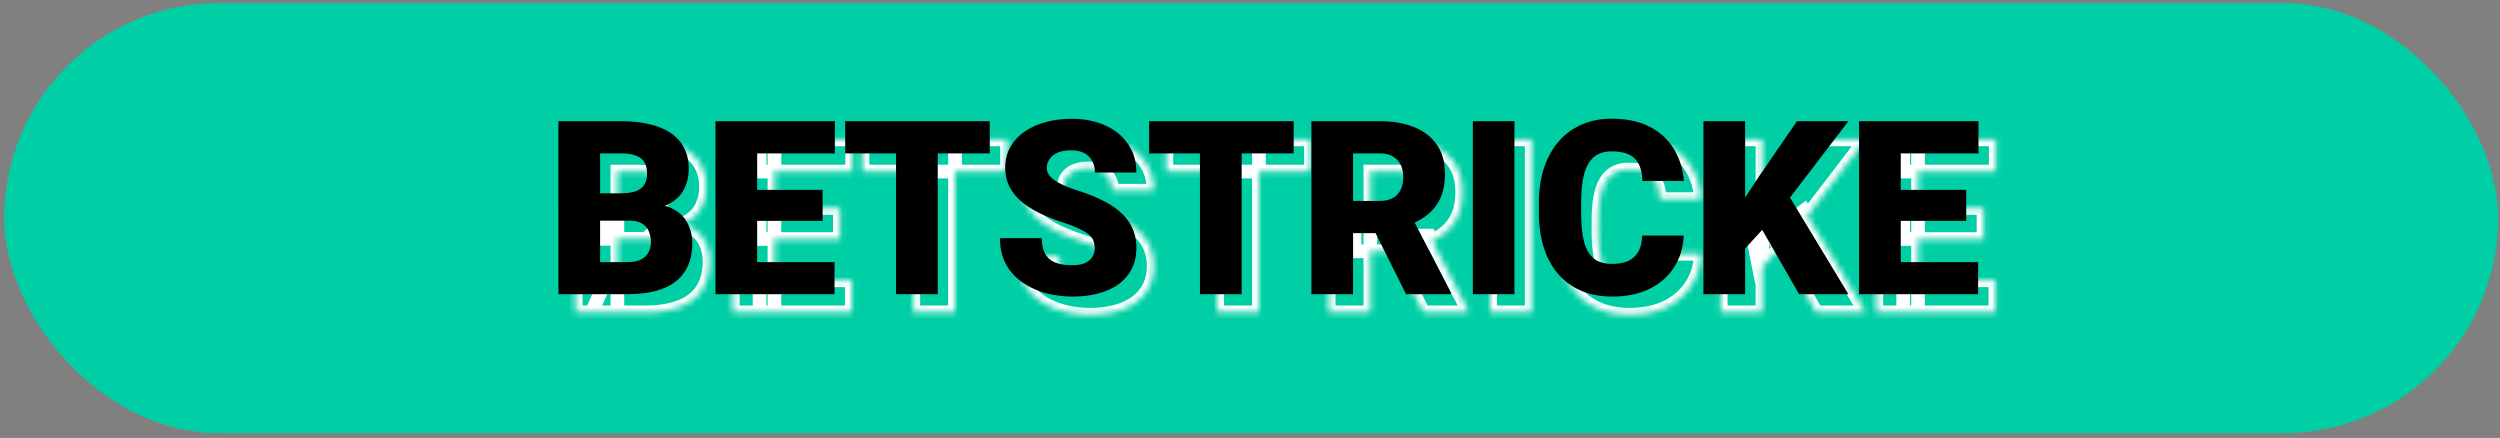<svg xmlns="http://www.w3.org/2000/svg" width="411" height="72" fill="none"><rect width="100%" height="100%" fill="#808080" stroke="none"/><rect width="409.995" height="70.689" x=".696" y=".513" fill="#00CFA6" rx="35.344"/><mask id="a" fill="#fff"><path d="M106.245 39.262h-7.324l-.04-4.493h5.938q1.602 0 2.559-.351.957-.372 1.386-1.075.45-.702.45-1.757 0-1.212-.45-1.953-.449-.742-1.425-1.075-.958-.351-2.481-.351h-3.359V51.35h-6.856V22.914h10.215q2.637 0 4.707.488 2.07.469 3.516 1.445 1.464.977 2.226 2.461.762 1.466.762 3.457a7.35 7.35 0 0 1-.742 3.262q-.743 1.524-2.481 2.48-1.719.938-4.707.977zm-.274 12.09h-8.71l2.343-5.274h6.367q1.407 0 2.246-.43.86-.45 1.231-1.172.39-.742.391-1.64 0-1.094-.372-1.895a2.54 2.54 0 0 0-1.132-1.23q-.782-.45-2.09-.45h-5.762l.039-4.492h6.895l1.601 1.797q2.852-.117 4.512.8 1.68.919 2.402 2.423a7.2 7.2 0 0 1 .723 3.144q0 2.793-1.211 4.668-1.191 1.875-3.574 2.813-2.383.937-5.899.937m34.063-5.274v5.273h-15.156v-5.273zm-12.715-23.164V51.35h-6.855V22.914zm10.762 11.289V39.3h-13.203v-5.097zm2.011-11.29v5.294h-15.214v-5.293zm16.914 0v28.438h-6.855V22.914zm8.555 0v5.294h-23.769v-5.293zm17.246 20.88q0-.664-.195-1.192-.195-.547-.723-1.015-.527-.469-1.523-.938-.977-.488-2.578-1.015a39 39 0 0 1-3.614-1.407 16 16 0 0 1-3.105-1.855 8.4 8.4 0 0 1-2.168-2.5q-.801-1.446-.801-3.36 0-1.835.821-3.3.82-1.485 2.285-2.52 1.484-1.055 3.476-1.601 1.992-.567 4.356-.567 3.125 0 5.508 1.094 2.402 1.074 3.75 3.066 1.367 1.973 1.367 4.668h-6.817q0-1.074-.449-1.894-.43-.82-1.308-1.29-.879-.468-2.208-.468-1.289 0-2.167.39-.879.392-1.329 1.055-.449.645-.449 1.426 0 .644.352 1.172.37.508 1.035.957.683.45 1.641.86.976.41 2.187.8 2.266.723 4.023 1.621 1.777.88 2.989 2.012 1.23 1.113 1.855 2.539.645 1.425.645 3.223 0 1.914-.742 3.398a7.06 7.06 0 0 1-2.129 2.52q-1.388 1.015-3.321 1.543-1.934.527-4.316.527-2.187 0-4.316-.547a12.8 12.8 0 0 1-3.829-1.719 8.9 8.9 0 0 1-2.754-2.988q-1.015-1.836-1.015-4.355h6.875q0 1.25.332 2.109.332.86.976 1.387.645.508 1.582.742.938.215 2.149.215 1.308 0 2.109-.371.801-.391 1.172-1.016.371-.645.371-1.406m24.16-20.88v28.438h-6.855V22.914zm8.555 0v5.294h-23.769v-5.293zm2.91 0h11.192q3.28 0 5.703.977 2.422.977 3.73 2.891 1.328 1.914 1.328 4.727 0 2.44-.761 4.082a7.3 7.3 0 0 1-2.129 2.714q-1.348 1.056-3.145 1.739l-2.246 1.27h-9.394l-.039-5.294h6.953q1.308 0 2.168-.468a3.03 3.03 0 0 0 1.289-1.329q.449-.879.449-2.09 0-1.23-.449-2.109a3.1 3.1 0 0 0-1.328-1.348q-.86-.468-2.129-.468h-4.336V51.35h-6.856zm15.567 28.438-6.289-12.578 7.265-.039 6.367 12.324v.293zm17.812-28.437V51.35h-6.836V22.914zm20.996 18.808h6.836q-.137 2.97-1.601 5.235-1.465 2.265-4.063 3.535-2.578 1.25-6.094 1.25-2.851 0-5.097-.957a10.4 10.4 0 0 1-3.789-2.754q-1.543-1.797-2.364-4.355-.8-2.56-.8-5.762V36.37q0-3.204.839-5.762.86-2.578 2.422-4.375a10.5 10.5 0 0 1 3.789-2.773q2.208-.957 4.903-.957 3.711 0 6.269 1.328 2.56 1.328 3.965 3.652 1.407 2.305 1.66 5.254h-6.836q-.039-1.602-.547-2.676a3.38 3.38 0 0 0-1.601-1.64q-1.094-.547-2.91-.547-1.27 0-2.207.468-.937.47-1.563 1.485-.624 1.016-.937 2.637-.293 1.6-.293 3.867v1.582q0 2.266.273 3.867.273 1.602.879 2.617.606 1.016 1.563 1.504.977.47 2.382.469 1.563 0 2.637-.488a3.7 3.7 0 0 0 1.66-1.524q.586-1.035.625-2.637m16.934-18.808V51.35h-6.856V22.914zm16.973 0-11.016 14.414-6.445 7.05-1.25-6.288 4.121-6.25 6.132-8.926zm-8.106 28.437-7.344-12.812 5.332-3.926 10.118 16.738zm29.434-5.273v5.273h-15.157v-5.273zm-12.715-23.164V51.35h-6.856V22.914zm10.762 11.289V39.3h-13.204v-5.097zm2.011-11.29v5.294h-15.215v-5.293z"/></mask><path fill="#fff" d="M106.245 39.262v1.123h.444l.324-.304zm-7.324 0-1.124.01.01 1.113h1.114zm-.04-4.493v-1.123h-1.133l.01 1.133zm8.497-.351.387 1.054.009-.003.01-.004zm1.386-1.075-.947-.604-.006.01-.005.009zm-1.425-4.785-.388 1.055.013.005.013.004zm-5.84-.351v-1.124h-1.124v1.124zm0 23.144v1.124h1.123V51.35zm-6.856 0H93.52v1.124h1.123zm0-28.437V21.79H93.52v1.124zm14.922.488-.258 1.094.01.002zm3.516 1.445-.629.931.005.004zm2.226 2.461-.999.513.002.006zm-2.461 9.2.538.986.004-.002zm-4.707.976-.014-1.123-.436.005-.318.299zM97.26 51.351l-1.026-.456-.703 1.58h1.73zm2.344-5.273v-1.124h-.73l-.297.668zm8.613-.43.512 1 .009-.004zm1.231-1.172-.994-.523-.006.01zm.019-3.535-1.028.452.004.01.005.01zm-1.132-1.23-.56.974.009.005.009.005zm-7.852-.45-1.124-.01-.01 1.134h1.134zm.039-4.492v-1.123h-1.114l-.01 1.114zm6.895 0 .838-.747-.335-.376h-.503zm1.601 1.797-.839.748.354.397.531-.022zm4.512.8-.544.984.005.003zm1.914 10.235-.944-.61-.004.008zm-9.199-9.463h-7.324v2.247h7.324zm-6.201 1.114-.039-4.492-2.247.02.039 4.491zm-1.162-3.36h5.937v-2.246h-5.937zm5.937 0c1.133 0 2.134-.121 2.946-.42l-.775-2.109c-.464.17-1.169.283-2.171.283zm2.965-.427c.81-.314 1.495-.81 1.939-1.536l-1.917-1.171c-.13.21-.369.432-.835.612zm1.927-1.517c.442-.691.626-1.501.626-2.362h-2.247c0 .545-.115.907-.273 1.153zm.626-2.362c0-.935-.172-1.809-.612-2.535l-1.922 1.163c.159.263.287.692.287 1.372zm-.612-2.535c-.461-.762-1.173-1.267-2.025-1.556l-.723 2.127c.45.153.688.365.826.592zm-1.999-1.547c-.808-.297-1.779-.42-2.868-.42v2.246c.942 0 1.624.11 2.093.283zm-2.868-.42h-3.359v2.246h3.359zm-4.483 1.123V51.35h2.247V28.207zm1.124 22.02h-6.856v2.248h6.856zm-5.732 1.124V22.914H93.52V51.35zm-1.124-27.314h10.215V21.79H94.643zm10.215 0c1.691 0 3.171.157 4.449.459l.516-2.187c-1.482-.35-3.14-.519-4.965-.519zm4.459.46c1.273.29 2.309.723 3.135 1.281l1.258-1.861c-1.102-.745-2.409-1.274-3.897-1.61zm3.14 1.285c.827.551 1.435 1.23 1.851 2.04l1.999-1.027c-.6-1.17-1.476-2.131-2.603-2.882zm1.853 2.045c.409.786.635 1.754.635 2.938h2.247c0-1.471-.281-2.809-.888-3.975zm.635 2.938c0 .993-.21 1.912-.628 2.77l2.02.984a8.5 8.5 0 0 0 .855-3.754zm-.628 2.77c-.377.773-1.021 1.443-2.013 1.988l1.084 1.969c1.326-.73 2.336-1.715 2.949-2.973zm-2.009 1.986c-.922.503-2.286.815-4.183.84l.029 2.247c2.087-.028 3.861-.367 5.23-1.114zm-4.937 1.144-1.895 1.777 1.537 1.639 1.895-1.778zm-1.4 13.563h-8.71v2.247h8.71zm-7.684 1.58 2.344-5.274-2.054-.912-2.343 5.273zm1.317-4.607h6.367v-2.247h-6.367zm6.367 0c1.035 0 1.981-.155 2.758-.553l-1.023-2c-.343.175-.895.306-1.735.306zm2.767-.557c.738-.386 1.337-.929 1.709-1.654l-1.999-1.027c-.122.238-.343.476-.751.69zM110.442 45c.351-.668.52-1.396.52-2.164h-2.247c0 .43-.092.795-.261 1.117zm.52-2.164c0-.855-.145-1.654-.475-2.367l-2.039.945c.164.354.267.818.267 1.422zm-.466-2.346a3.66 3.66 0 0 0-1.62-1.764l-1.083 1.97c.309.169.513.394.646.697zm-1.601-1.753c-.752-.432-1.665-.6-2.65-.6v2.248c.759 0 1.239.133 1.53.3zm-2.65-.6h-5.762v2.248h5.762zm-4.638 1.134.039-4.492-2.247-.02-.04 4.493zm-1.085-3.378h6.895v-2.247h-6.895zm6.056-.376 1.601 1.797 1.678-1.495-1.602-1.797zm2.486 2.172c1.792-.074 3.065.187 3.922.661l1.088-1.966c-1.356-.75-3.092-1.023-5.102-.94zm3.927.664c.945.516 1.563 1.162 1.929 1.922l2.025-.973c-.598-1.245-1.582-2.213-2.876-2.921zm1.929 1.922c.41.854.611 1.736.611 2.658h2.247c0-1.265-.28-2.479-.833-3.63zm.611 2.658c0 1.7-.367 3.031-1.031 4.059l1.888 1.219c.951-1.472 1.39-3.254 1.39-5.278zM114.496 47c-.648 1.02-1.635 1.818-3.038 2.37l.823 2.09c1.775-.698 3.171-1.775 4.111-3.255zm-3.038 2.37c-1.418.557-3.235.859-5.487.859v2.247c2.436 0 4.552-.324 6.31-1.016zm28.576-3.291h1.123v-1.124h-1.123zm0 5.273v1.124h1.123V51.35zm-15.156 0h-1.124v1.124h1.124zm0-5.273v-1.124h-1.124v1.124zm2.441-23.164h1.124V21.79h-1.124zm0 28.437v1.124h1.124V51.35zm-6.855 0h-1.124v1.124h1.124zm0-28.437V21.79h-1.124v1.124zm17.617 11.289h1.123v-1.124h-1.123zm0 5.097v1.124h1.123v-1.123zm-13.203 0h-1.124v1.124h1.124zm0-5.097v-1.124h-1.124v1.124zm15.214-11.29h1.124V21.79h-1.124zm0 5.294v1.123h1.124v-1.123zm-15.214 0h-1.124v1.123h1.124zm0-5.293V21.79h-1.124v1.124zm14.032 23.164v5.273h2.247v-5.273zm1.124 4.15h-15.156v2.247h15.156zm-14.033 1.123v-5.273h-2.247v5.273zm-1.123-4.15h15.156v-2.247h-15.156zm1.317-24.287V51.35h2.248V22.914zm1.124 27.314h-6.855v2.247h6.855zm-5.732 1.123V22.914h-2.247V51.35zm-1.123-27.314h6.855V21.79h-6.855zm16.493 10.166V39.3h2.247v-5.097zm1.124 3.974h-13.203v2.247h13.203zm-12.08 1.124v-5.098h-2.247V39.3zm-1.123-3.975h13.203V33.08h-13.203zm14.091-12.412v5.293h2.247v-5.293zm1.123 4.17h-15.214v2.246h15.214zm-14.091 1.123v-5.293h-2.247v5.293zm-1.123-4.17h15.214V21.79h-15.214zm32.128-1.123h1.124V21.79h-1.124zm0 28.437v1.124h1.124V51.35zm-6.855 0h-1.124v1.124h1.124zm0-28.437V21.79h-1.124v1.124zm15.41 0h1.124V21.79h-1.124zm0 5.293v1.123h1.124v-1.123zm-23.769 0h-1.124v1.123h1.124zm0-5.293V21.79h-1.124v1.124zm14.091 0V51.35h2.247V22.914zm1.123 27.314h-6.855v2.247h6.855zm-5.731 1.123V22.914h-2.248V51.35zm-1.124-27.314h6.855V21.79h-6.855zm14.287-1.123v5.293h2.247v-5.293zm1.123 4.17h-23.769v2.246h23.769zm-22.646 1.123v-5.293h-2.247v5.293zm-1.123-4.17h23.769V21.79h-23.769zm40.82 18.564-1.058.378.004.013zm-2.246-1.953-.503 1.005.012.006.012.006zm-2.578-1.015-.356 1.066h.004zm-3.614-1.407-.47 1.02.01.005zm-3.105-1.855-.694.883.008.006zm-2.168-2.5-.983.544.003.006zm.02-6.66.98.549.003-.006zm2.285-2.52.648.918.002-.002zm3.476-1.601.298 1.083.01-.003zm9.864.527-.469 1.021.01.005zm3.75 3.066-.931.63.007.01zm1.367 4.668v1.124h1.123V31.35zm-6.817 0h-1.123v1.124h1.123zm-.449-1.894-.995.521.005.01.005.008zm-7.012-.313.922.643.005-.007.004-.006zm-.097 2.598-.935.623.013.02.015.02zm1.035.957-.63.93.007.005.006.004zm1.641.86-.443 1.032.007.003zm2.187.8-.345 1.07h.004zm4.023 1.621-.511 1 .007.004.006.003zm2.989 2.012-.768.82.007.007.007.006zm1.855 2.539-1.029.451.005.012zm-2.226 9.14.664.907.008-.006zm-11.953 1.524-.292 1.085.012.003zm-3.829-1.719-.633.929.008.005zm-2.754-2.988-.983.544.004.006.003.006zm-1.015-4.355v-1.124h-1.124v1.124zm6.875 0h1.123v-1.124h-1.123zm1.308 3.496-.711.87.008.006.008.006zm1.582.742-.272 1.09.011.003.011.002zm4.258-.156.473 1.019.01-.005.01-.005zm1.172-1.016.966.574.004-.007.004-.006zm1.495-1.406c0-.553-.081-1.085-.265-1.582l-2.108.78c.077.207.126.469.126.802zm-.261-1.57c-.206-.576-.572-1.066-1.034-1.477l-1.493 1.68c.24.213.356.4.411.553zm-1.034-1.477c-.464-.412-1.078-.779-1.792-1.114l-.957 2.033c.615.29 1.017.548 1.256.76zm-1.768-1.103c-.718-.359-1.634-.717-2.729-1.078l-.703 2.135c1.041.342 1.844.661 2.427.953zm-2.725-1.076a37 37 0 0 1-3.508-1.365l-.921 2.05a40 40 0 0 0 3.718 1.446zm-3.498-1.361a15 15 0 0 1-2.89-1.725l-1.372 1.78q1.479 1.139 3.321 1.986zm-2.882-1.719a7.3 7.3 0 0 1-1.882-2.166l-1.96 1.1a9.5 9.5 0 0 0 2.454 2.833zm-1.879-2.16c-.428-.773-.66-1.7-.66-2.815h-2.247c0 1.436.301 2.748.941 3.903zm-.66-2.815c0-1.05.232-1.959.677-2.752l-1.961-1.098c-.649 1.16-.963 2.452-.963 3.85zm.68-2.758c.46-.833 1.104-1.547 1.95-2.145l-1.297-1.835c-1.107.782-1.986 1.747-2.62 2.893zm1.952-2.147c.87-.617 1.905-1.1 3.124-1.434l-.595-2.167c-1.438.395-2.72.98-3.83 1.77zm3.134-1.437c1.215-.345 2.562-.523 4.048-.523V21.4c-1.665 0-3.222.2-4.663.609zm4.048-.523c1.952 0 3.623.341 5.039.991l.937-2.042c-1.761-.808-3.762-1.196-5.976-1.196zm5.049.996c1.429.639 2.508 1.531 3.278 2.67l1.861-1.26c-1.027-1.517-2.448-2.668-4.222-3.462zm3.285 2.68c.766 1.105 1.167 2.43 1.167 4.028h2.247c0-1.996-.51-3.782-1.567-5.308zm2.291 2.905h-6.817v2.247h6.817zm-5.693 1.123c0-.876-.185-1.698-.587-2.434l-1.971 1.08c.196.358.311.799.311 1.354zm-.578-2.415c-.399-.763-1.005-1.35-1.775-1.76l-1.057 1.983c.402.215.668.488.842.82zm-1.775-1.76c-.794-.423-1.725-.6-2.736-.6v2.247c.761 0 1.301.134 1.679.336zm-2.736-.6c-.965 0-1.854.145-2.624.487l.913 2.053c.402-.178.959-.293 1.711-.293zm-2.624.487c-.739.329-1.363.803-1.802 1.452l1.861 1.259c.16-.237.421-.466.854-.658zm-1.793 1.439a3.56 3.56 0 0 0-.651 2.068h2.247c0-.29.078-.54.247-.783zm-.651 2.068c0 .648.18 1.256.54 1.795l1.87-1.246a.94.94 0 0 1-.163-.549zm.568 1.835c.341.467.79.871 1.312 1.225l1.259-1.862c-.363-.245-.604-.48-.757-.689zm1.325 1.233c.523.344 1.132.66 1.815.953l.885-2.065a9.5 9.5 0 0 1-1.466-.766zm1.822.956a29 29 0 0 0 2.278.834l.69-2.138a26 26 0 0 1-2.097-.767zm2.282.835q2.193.702 3.853 1.552l1.023-2.001q-1.855-.947-4.194-1.691zm3.866 1.558c1.105.547 2.006 1.158 2.719 1.825l1.535-1.64c-.901-.844-1.993-1.573-3.258-2.199zm2.733 1.838a6.3 6.3 0 0 1 1.58 2.157l2.058-.902a8.5 8.5 0 0 0-2.13-2.921zm1.585 2.169c.355.785.545 1.698.545 2.76h2.247c0-1.334-.24-2.57-.744-3.686zm.545 2.76c0 1.128-.218 2.084-.623 2.896l2.009 1.005c.584-1.168.861-2.478.861-3.901zm-.623 2.896a5.9 5.9 0 0 1-1.796 2.121l1.344 1.801a8.2 8.2 0 0 0 2.461-2.917zm-1.788 2.115c-.797.584-1.774 1.044-2.952 1.366l.591 2.167c1.4-.381 2.636-.95 3.688-1.72zm-2.952 1.366c-1.177.32-2.514.487-4.021.487v2.247c1.67 0 3.21-.184 4.612-.567zm-4.021.487q-2.045 0-4.037-.511l-.559 2.176q2.266.582 4.596.582zm-4.025-.508a11.6 11.6 0 0 1-3.494-1.567l-1.251 1.867a13.9 13.9 0 0 0 4.162 1.87zm-3.487-1.562a7.8 7.8 0 0 1-2.41-2.616l-1.953 1.112a10.04 10.04 0 0 0 3.097 3.36zm-2.403-2.604c-.569-1.027-.876-2.284-.876-3.811h-2.247c0 1.831.37 3.478 1.156 4.899zm-1.999-2.688h6.875V41.01h-6.875zm5.751-1.123c0 .925.122 1.775.408 2.514l2.096-.81c-.157-.407-.257-.963-.257-1.704zm.408 2.514c.284.734.717 1.364 1.313 1.851l1.423-1.739c-.264-.216-.481-.51-.64-.922zm1.329 1.864c.575.453 1.253.762 2.005.95l.545-2.18c-.498-.125-.874-.31-1.159-.535zm2.027.955c.725.166 1.528.243 2.399.243v-2.247c-.744 0-1.373-.066-1.898-.186zm2.399.243c.963 0 1.846-.134 2.582-.475l-.945-2.039c-.332.154-.856.267-1.637.267zm2.602-.485c.686-.334 1.263-.808 1.645-1.451l-1.932-1.148c-.112.19-.317.394-.698.58zm1.653-1.464a3.9 3.9 0 0 0 .521-1.967h-2.247c0 .316-.075.59-.222.845zm23.557-22.846h1.124V21.79h-1.124zm0 28.437v1.124h1.124V51.35zm-6.855 0h-1.124v1.124h1.124zm0-28.437V21.79h-1.124v1.124zm15.41 0h1.124V21.79h-1.124zm0 5.293v1.123h1.124v-1.123zm-23.769 0h-1.124v1.123h1.124zm0-5.293V21.79h-1.124v1.124zm14.091 0V51.35h2.247V22.914zm1.123 27.314h-6.855v2.247h6.855zm-5.732 1.123V22.914h-2.247V51.35zm-1.123-27.314h6.855V21.79h-6.855zm14.287-1.123v5.293h2.247v-5.293zm1.123 4.17h-23.769v2.246h23.769zm-22.646 1.123v-5.293h-2.247v5.293zm-1.123-4.17h23.769V21.79h-23.769zm26.679-1.123V21.79h-1.123v1.124zm16.895.976-.42 1.042zm3.73 2.891-.927.634.004.007zm-1.562 11.523.692.885.002-.001zm-3.145 1.739-.399-1.05-.08.03-.074.042zm-2.246 1.27v1.123h.296l.257-.146zm-9.394 0-1.124.008.008 1.115h1.116zm-.039-5.294v-1.123h-1.132l.008 1.132zm10.41-1.797-1.001-.51-.004.008zm-1.328-5.547-.538.987.009.005zm-6.465-.468v-1.124h-1.124v1.124zm0 23.144v1.124h1.123V51.35zm-6.856 0h-1.123v1.124h1.123zm15.567 0-1.005.503.31.62h.695zm-6.289-12.578-.006-1.123-1.807.01.808 1.616zm7.265-.039.998-.516-.316-.611-.688.004zm6.367 12.324h1.124v-.273l-.125-.242zm0 .293v1.124h1.124V51.35zm-22.91-27.314h11.192V21.79h-11.192zm11.192 0c2.079 0 3.831.31 5.283.895l.84-2.084c-1.778-.716-3.827-1.058-6.123-1.058zm5.283.895c1.435.58 2.491 1.413 3.223 2.483l1.855-1.268c-1.013-1.482-2.445-2.575-4.238-3.299zm3.227 2.49c.73 1.051 1.128 2.391 1.128 4.086h2.247c0-2.056-.488-3.867-1.529-5.367zm1.128 4.086c0 1.518-.238 2.705-.657 3.609l2.038.946c.596-1.285.866-2.818.866-4.555zm-.657 3.609a6.2 6.2 0 0 1-1.804 2.304l1.388 1.767a8.4 8.4 0 0 0 2.454-3.125zm-1.803 2.303c-.799.625-1.746 1.152-2.851 1.573l.799 2.1c1.29-.491 2.44-1.123 3.437-1.904zm-3.005 1.645-2.246 1.27 1.106 1.955 2.246-1.27zm-1.693 1.124h-9.394v2.247h9.394zm-8.271 1.115-.039-5.293-2.247.017.039 5.293zm-1.162-4.161h6.953v-2.247h-6.953zm6.953 0c.999 0 1.921-.178 2.706-.606l-1.076-1.973c-.362.197-.885.332-1.63.332zm2.706-.606a4.15 4.15 0 0 0 1.756-1.812l-2.01-1.005c-.182.364-.447.64-.822.844zm1.751-1.803c.397-.776.572-1.656.572-2.601h-2.247c0 .669-.123 1.182-.326 1.578zm.572-2.601c0-.956-.174-1.843-.572-2.621l-2.001 1.023c.201.393.326.912.326 1.598zm-.572-2.621a4.2 4.2 0 0 0-1.8-1.828l-1.057 1.983c.385.205.662.488.856.867zm-1.79-1.823c-.78-.425-1.687-.606-2.667-.606v2.247c.712 0 1.224.132 1.591.332zm-2.667-.606h-4.336v2.247h4.336zm-5.46 1.124V51.35h2.247V28.207zm1.124 22.02h-6.856v2.248h6.856zm-5.732 1.124V22.914h-2.247V51.35zm15.448-.502-6.289-12.578-2.01 1.005 6.289 12.578zm-7.288-10.952 7.265-.04-.012-2.246-7.265.039zm6.261-.647 6.367 12.324 1.997-1.031-6.368-12.325zm6.242 11.808v.293h2.247v-.293zm1.123-.83h-7.343v2.247h7.343zm10.469-27.314h1.124V21.79h-1.124zm0 28.437v1.124h1.124V51.35zm-6.836 0h-1.123v1.124h1.123zm0-28.437V21.79h-1.123v1.124zm5.713 0V51.35h2.247V22.914zm1.123 27.314h-6.836v2.247h6.836zm-5.712 1.123V22.914h-2.247V51.35zm-1.124-27.314h6.836V21.79h-6.836zm27.832 17.685V40.6h-1.096l-.027 1.096zm6.836 0 1.123.052.054-1.175h-1.177zm-5.664 8.77.49 1.01h.003zm-11.191.293-.444 1.032.003.002zm-3.789-2.754-.853.732.005.005zm-2.364-4.355-1.072.335.002.008zm.039-13.067-1.065-.355-.002.005zm2.422-4.375-.847-.738h-.001zm18.926 1.25-.961.582.002.003zm1.66 5.254v1.124h1.225l-.105-1.22zm-6.836 0-1.123.027.027 1.097h1.096zm-.547-2.676-1.019.473.004.007zm-9.218 2.403-1.104-.213-.002.01zm2.422 13.437-.511 1 .012.007.012.006zm5.019-.02.465 1.023.008-.003.007-.004zm1.66-1.523.973.562.005-.008zm.625-1.513h6.836v-2.247h-6.836zm5.714-1.175c-.083 1.801-.565 3.349-1.423 4.676l1.887 1.22c1.095-1.694 1.681-3.636 1.781-5.793zm-1.423 4.676c-.858 1.326-2.05 2.372-3.612 3.136l.986 2.018c1.902-.929 3.418-2.24 4.513-3.934zm-3.609 3.134c-1.535.744-3.392 1.137-5.604 1.137v2.247c2.476 0 4.682-.44 6.584-1.362zm-5.604 1.137c-1.774 0-3.32-.297-4.657-.867l-.881 2.068c1.658.706 3.511 1.046 5.538 1.046zm-4.654-.865a9.3 9.3 0 0 1-3.385-2.46l-1.695 1.475a11.5 11.5 0 0 0 4.193 3.05zm-3.38-2.454c-.919-1.07-1.639-2.385-2.146-3.966l-2.14.686c.587 1.829 1.443 3.418 2.581 4.744zm-2.143-3.959c-.494-1.578-.75-3.383-.75-5.426h-2.247c0 2.228.278 4.264.852 6.097zm-.75-5.426V36.37h-2.247v1.543zm0-1.543c0-2.038.267-3.838.784-5.412l-2.135-.7c-.603 1.838-.896 3.88-.896 6.112zm.782-5.407c.533-1.598 1.272-2.921 2.204-3.993l-1.696-1.474c-1.151 1.324-2.026 2.917-2.639 4.757zm2.204-3.992a9.4 9.4 0 0 1 3.388-2.48l-.894-2.062a11.6 11.6 0 0 0-4.189 3.066zm3.388-2.48c1.315-.57 2.794-.865 4.456-.865V21.38c-1.932 0-3.721.344-5.35 1.05zm4.456-.865c2.344 0 4.245.42 5.752 1.202l1.035-1.994c-1.905-.99-4.183-1.455-6.787-1.455zm5.752 1.202c1.534.796 2.697 1.875 3.521 3.237l1.922-1.163c-1.051-1.738-2.531-3.094-4.408-4.068zm3.523 3.24c.839 1.375 1.344 2.955 1.5 4.765l2.239-.192c-.183-2.123-.784-4.044-1.821-5.743zm2.619 3.546h-6.836v2.247h6.836zm-5.712 1.096c-.029-1.173-.23-2.23-.655-3.129l-2.031.96c.252.535.416 1.26.439 2.223zm-.652-3.122a4.5 4.5 0 0 0-2.118-2.172l-1.005 2.01c.506.252.856.613 1.085 1.108zm-2.118-2.172c-.942-.472-2.105-.666-3.412-.666v2.247c1.114 0 1.891.17 2.407.428zm-3.412-.666c-.985 0-1.899.182-2.71.588l1.005 2.01c.44-.22.996-.35 1.705-.35zm-2.71.588c-.837.418-1.506 1.07-2.017 1.9l1.914 1.178c.322-.524.695-.862 1.108-1.069zm-2.017 1.9c-.509.828-.859 1.846-1.084 3.013l2.207.425c.192-.995.467-1.734.791-2.26zm-1.086 3.023c-.211 1.155-.311 2.516-.311 4.07h2.247c0-1.467.095-2.684.275-3.665zm-.311 4.07v1.582h2.247v-1.582zm0 1.582c0 1.55.093 2.907.29 4.056l2.215-.378c-.169-.986-.258-2.208-.258-3.678zm.29 4.056c.197 1.157.525 2.172 1.021 3.004l1.93-1.151c-.312-.523-.569-1.252-.736-2.231zm1.021 3.004c.501.84 1.172 1.498 2.017 1.929l1.021-2.002c-.431-.22-.801-.564-1.108-1.078zm2.041 1.941c.841.404 1.812.58 2.869.58v-2.248c-.817 0-1.435-.136-1.896-.358zm2.869.58c1.153 0 2.201-.18 3.102-.59l-.93-2.045c-.531.241-1.241.387-2.172.387zm3.117-.597a4.8 4.8 0 0 0 2.153-1.977l-1.946-1.123a2.57 2.57 0 0 1-1.167 1.069zm2.158-1.985c.508-.897.741-1.972.77-3.163l-2.246-.055c-.023.944-.206 1.627-.48 2.11zm16.581-22h1.123V21.79h-1.123zm0 28.438v1.124h1.123V51.35zm-6.856 0h-1.123v1.124h1.123zm0-28.437V21.79h-1.123v1.124zm23.829 0 .892.682 1.38-1.806h-2.272zm-11.016 14.414.829.758.034-.037.03-.039zm-6.445 7.05-1.102.22.433 2.178 1.498-1.64zm-1.25-6.288-.938-.619-.254.385.09.453zm4.121-6.25-.926-.637-.006.01-.006.008zm6.132-8.926V21.79h-.591l-.335.488zm.352 28.437-.975.559.324.565h.651zm-7.344-12.812-.666-.905-.807.594.499.87zm5.332-3.926.962-.581-.637-1.053-.991.73zm10.118 16.738v1.124h1.991l-1.03-1.705zm-18.097-28.437V51.35h2.247V22.914zm1.124 27.314h-6.856v2.247h6.856zm-5.732 1.123V22.914h-2.247V51.35zm-1.124-27.314h6.856V21.79h-6.856zm22.936-1.805-11.016 14.414 1.786 1.364 11.015-14.414zM294.869 36.57l-6.446 7.05 1.659 1.517 6.445-7.051zm-4.514 7.59-1.25-6.29-2.204.439 1.25 6.289zm-1.414-5.452 4.121-6.25-1.876-1.237-4.121 6.25zm4.109-6.232 6.132-8.926-1.852-1.272-6.132 8.925zm5.206-8.439h8.458V21.79h-8.458zm1.327 26.756-7.344-12.813-1.949 1.117 7.343 12.813zm-7.653-11.35 5.332-3.925-1.332-1.81-5.332 3.926zm3.705-4.249 10.117 16.738 1.923-1.162-10.117-16.738zm11.079 15.034h-8.106v2.247h8.106zm21.328-4.15h1.123v-1.124h-1.123zm0 5.273v1.124h1.123V51.35zm-15.157 0h-1.123v1.124h1.123zm0-5.273v-1.124h-1.123v1.124zm2.442-23.164h1.123V21.79h-1.123zm0 28.437v1.124h1.123V51.35zm-6.856 0h-1.123v1.124h1.123zm0-28.437V21.79h-1.123v1.124zm17.618 11.289h1.123v-1.124h-1.123zm0 5.097v1.124h1.123v-1.123zm-13.204 0h-1.123v1.124h1.123zm0-5.097v-1.124h-1.123v1.124zm15.215-11.29h1.124V21.79H328.1zm0 5.294v1.123h1.124v-1.123zm-15.215 0h-1.123v1.123h1.123zm0-5.293V21.79h-1.123v1.124zm14.033 23.164v5.273h2.247v-5.273zm1.124 4.15h-15.157v2.247h15.157zm-14.033 1.123v-5.273h-2.247v5.273zm-1.124-4.15h15.157v-2.247h-15.157zm1.318-24.287V51.35h2.247V22.914zm1.124 27.314h-6.856v2.247h6.856zm-5.732 1.123V22.914h-2.247V51.35zm-1.124-27.314h6.856V21.79h-6.856zm16.494 10.166V39.3h2.247v-5.097zm1.124 3.974h-13.204v2.247h13.204zm-12.08 1.124v-5.098h-2.247V39.3zm-1.124-3.975h13.204V33.08h-13.204zm14.092-12.412v5.293h2.247v-5.293zm1.123 4.17h-15.215v2.246H328.1zm-14.091 1.123v-5.293h-2.247v5.293zm-1.124-4.17H328.1V21.79h-15.215z" mask="url(#a)"/><path fill="#000" d="M103.405 36.273h-7.324l-.04-4.492h5.938q1.602 0 2.559-.351.957-.372 1.386-1.075.45-.702.45-1.757 0-1.212-.45-1.953-.448-.742-1.425-1.075-.957-.351-2.481-.351h-3.36v23.144h-6.855V19.926h10.215q2.637 0 4.707.488 2.07.469 3.516 1.445 1.464.977 2.226 2.461.762 1.466.762 3.457a7.35 7.35 0 0 1-.742 3.262q-.742 1.524-2.481 2.48-1.718.938-4.707.977zm-.274 12.09h-8.71l2.343-5.273h6.367q1.407 0 2.246-.43.86-.45 1.231-1.172.39-.742.391-1.64 0-1.094-.372-1.895a2.54 2.54 0 0 0-1.132-1.23q-.782-.45-2.09-.45h-5.762l.04-4.492h6.894l1.601 1.797q2.852-.117 4.512.8 1.68.919 2.402 2.423a7.2 7.2 0 0 1 .723 3.144q0 2.793-1.211 4.668-1.192 1.875-3.574 2.813-2.383.937-5.899.937m34.063-5.273v5.273h-15.156V43.09zm-12.715-23.164v28.437h-6.855V19.926zm10.762 11.289v5.098h-13.203v-5.098zm2.011-11.29v5.294h-15.214v-5.293zm16.915 0v28.438h-6.856V19.926zm8.554 0v5.294h-23.769v-5.293zm17.246 20.88q0-.664-.195-1.192-.195-.547-.723-1.015-.527-.469-1.523-.938-.977-.488-2.578-1.015a39 39 0 0 1-3.614-1.407 16 16 0 0 1-3.105-1.855 8.4 8.4 0 0 1-2.168-2.5q-.801-1.446-.801-3.36 0-1.836.821-3.3.82-1.485 2.285-2.52 1.484-1.055 3.476-1.601 1.992-.567 4.356-.567 3.125 0 5.508 1.094 2.401 1.074 3.75 3.066 1.367 1.973 1.367 4.668h-6.817q0-1.074-.449-1.894-.43-.82-1.308-1.29-.88-.468-2.207-.468-1.29 0-2.168.39-.879.392-1.329 1.055-.449.645-.449 1.426 0 .645.352 1.172.37.507 1.035.957.684.45 1.641.86.976.41 2.187.8 2.266.723 4.023 1.621 1.777.88 2.989 2.012 1.23 1.113 1.855 2.539.645 1.425.645 3.223 0 1.914-.742 3.398a7.06 7.06 0 0 1-2.129 2.52q-1.388 1.015-3.321 1.543-1.934.527-4.316.527-2.187 0-4.316-.547a12.8 12.8 0 0 1-3.829-1.719 8.9 8.9 0 0 1-2.753-2.988q-1.017-1.836-1.016-4.355h6.875q0 1.25.332 2.109.332.86.976 1.387.645.508 1.583.742.937.215 2.148.215 1.308 0 2.109-.371.801-.391 1.172-1.016.371-.645.371-1.406m24.16-20.88v28.438h-6.855V19.926zm8.555 0v5.294h-23.769v-5.293zm2.91 0h11.192q3.28 0 5.703.977 2.422.977 3.73 2.891 1.328 1.914 1.328 4.727 0 2.44-.761 4.082a7.3 7.3 0 0 1-2.129 2.714q-1.348 1.055-3.145 1.739l-2.246 1.27h-9.394l-.039-5.294h6.953q1.308 0 2.168-.468a3.03 3.03 0 0 0 1.289-1.329q.449-.879.449-2.09 0-1.23-.449-2.109a3.1 3.1 0 0 0-1.328-1.348q-.86-.468-2.129-.468h-4.336v23.144h-6.856zm15.567 28.438-6.289-12.578 7.265-.039 6.367 12.324v.293zm17.812-28.437v28.437h-6.836V19.926zm20.996 18.808h6.836q-.137 2.97-1.601 5.235-1.465 2.265-4.063 3.535-2.578 1.25-6.094 1.25-2.852 0-5.097-.957a10.4 10.4 0 0 1-3.789-2.754q-1.543-1.797-2.364-4.355-.8-2.56-.8-5.762v-1.543q0-3.204.839-5.762.86-2.578 2.422-4.375a10.5 10.5 0 0 1 3.789-2.773q2.208-.957 4.903-.957 3.711 0 6.269 1.328 2.56 1.328 3.965 3.652 1.407 2.305 1.66 5.254h-6.836q-.039-1.602-.547-2.676a3.38 3.38 0 0 0-1.601-1.64q-1.094-.547-2.91-.547-1.27 0-2.207.468-.937.47-1.563 1.485t-.937 2.637q-.293 1.6-.293 3.867v1.582q0 2.266.273 3.867.273 1.602.879 2.617.606 1.016 1.563 1.504.976.47 2.382.469 1.563 0 2.637-.489a3.7 3.7 0 0 0 1.66-1.523q.586-1.035.625-2.637m16.934-18.808v28.437h-6.856V19.926zm16.973 0L292.858 34.34l-6.445 7.05-1.25-6.288 4.121-6.25 6.133-8.926zm-8.106 28.437-7.344-12.812 5.332-3.926 10.118 16.738zm29.434-5.273v5.273h-15.157V43.09zm-12.715-23.164v28.437h-6.856V19.926zm10.762 11.289v5.098h-13.204v-5.098zm2.011-11.29v5.294h-15.215v-5.293z"/></svg>